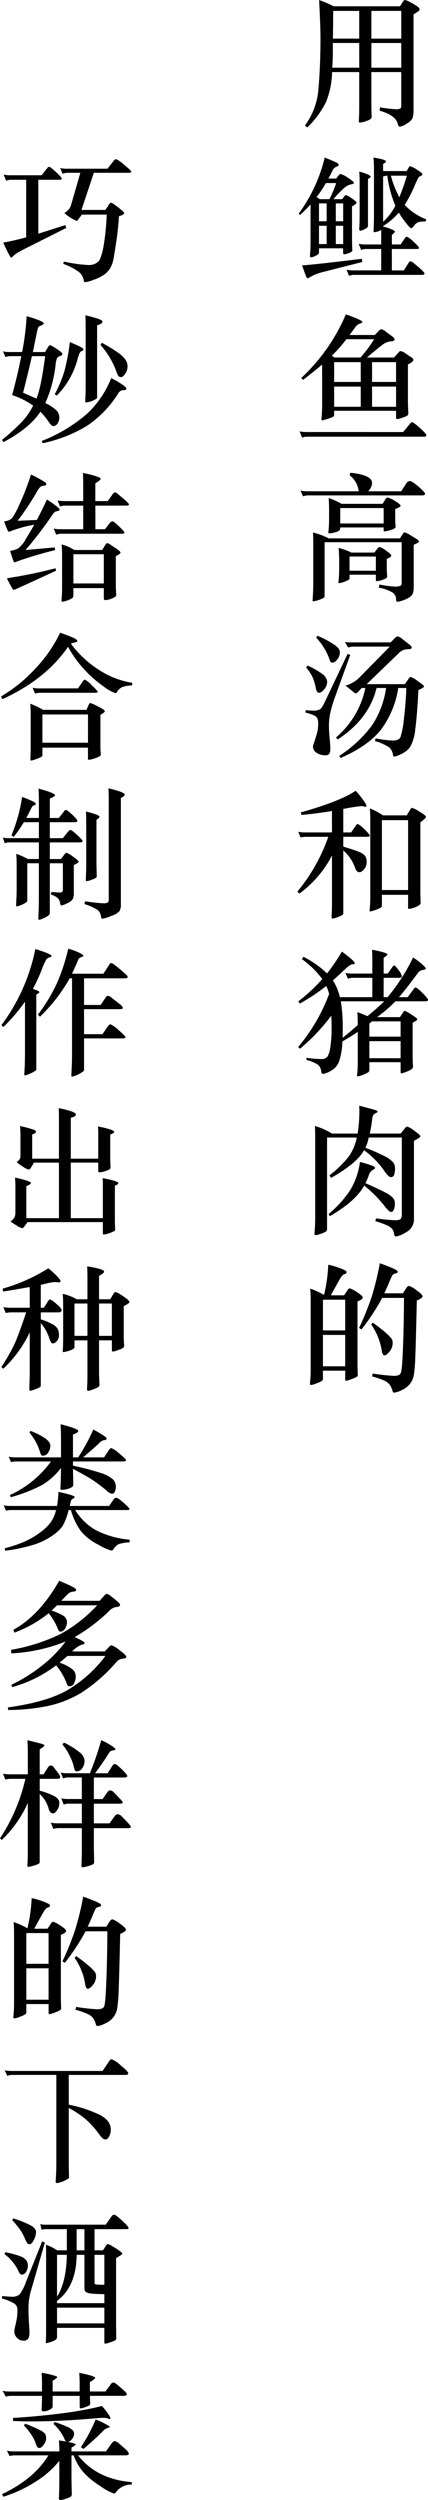 <svg id="グループ_352" data-name="グループ 352" xmlns="http://www.w3.org/2000/svg" xmlns:xlink="http://www.w3.org/1999/xlink" width="104.368" height="609.26" viewBox="0 0 104.368 609.26">
  <defs>
    <clipPath id="clip-path">
      <rect id="長方形_331" data-name="長方形 331" width="104.368" height="609.26" fill="none"/>
    </clipPath>
  </defs>
  <g id="グループ_351" data-name="グループ 351" clip-path="url(#clip-path)">
    <path id="パス_3546" data-name="パス 3546" d="M98.811,1.53h16.234l.665-1.065c.2-.31.388-.465.566-.465a5.569,5.569,0,0,1,1.514.682A12.042,12.042,0,0,1,119.437,1.7a.9.9,0,0,1,.4.631q0,.3-1.5,1.165V26.647a6.119,6.119,0,0,1-.266,2.2,3.559,3.559,0,0,1-1.447,1.314,4.237,4.237,0,0,1-1.58.716q-.4,0-.532-.632-.5-2.163-4.425-3.26l.066-.831a32.632,32.632,0,0,0,3.86.465,2.062,2.062,0,0,0,1.114-.183.816.816,0,0,0,.216-.649V17.565h-7.286V25.05q0,1.7.034,2.329l.033,1.2q0,.465-1.2.881a6.156,6.156,0,0,1-1.664.416q-.266,0-.266-.333l.067-1.364q.033-1.4.033-3.06V17.565h-6.62a20.649,20.649,0,0,1-1.43,7.2,22.07,22.07,0,0,1-4.624,6.3l-.566-.466a17.3,17.3,0,0,0,3.326-9.314q.466-5.589.466-11.876,0-2.96-.333-9.382a20.641,20.641,0,0,1,3.493,1.5m6.288,8.949H98.644q.067,3.693-.133,6.021H105.1Zm-6.42-1.065h6.42V2.661H98.745q0,2.229-.066,6.754m9.381,0h7.286V2.662h-7.286Zm7.286,1.065h-7.286V16.5h7.286Z" transform="translate(-17.497)"/>
    <path id="パス_3547" data-name="パス 3547" d="M92.87,58.868a34.5,34.5,0,0,1-2.562,2.561l-.3-.366a38.072,38.072,0,0,0,6.321-13.64q2.76,1.132,3.077,1.347a.593.593,0,0,1,.316.466c0,.166-.189.311-.565.432a1.892,1.892,0,0,0-1,1.082q-.432.9-.932,1.8h1.9l.632-.832a.6.6,0,0,1,.5-.266,6.088,6.088,0,0,1,1.747.915q1.446.916,1.447,1.247,0,.233-.7.349a3.684,3.684,0,0,0-1.563.782,22.916,22.916,0,0,0-2.728,2.828h2.129l.565-.765a.463.463,0,0,1,.366-.233,5.481,5.481,0,0,1,1.381.782q1.18.782,1.181,1.082t-1.1.9v7.486q0,.965.066,3.027a.485.485,0,0,1-.083.449,2.394,2.394,0,0,1-.882.449,3.633,3.633,0,0,1-1,.266q-.266,0-.266-.4V69.547H94.933v.865a.761.761,0,0,1-.249.631,3.835,3.835,0,0,1-.832.45,2.516,2.516,0,0,1-.865.249q-.282,0-.249-.432.134-1.564.134-3.194Zm12.641,14.006-9.647,2.462A11.116,11.116,0,0,0,92.537,76.7a.832.832,0,0,1-.383.133q-.149,0-.316-.333t-1.031-2.794q2.827-.166,14.571-1.6ZM96.628,53.645a31.535,31.535,0,0,1-2.295,3.427,5.414,5.414,0,0,1,.8.5h2.362a33.325,33.325,0,0,0,1.63-3.925ZM96.8,58.6H94.933V62.96H96.8Zm0,5.456H94.933v4.458H96.8Zm2.229-1.1h1.8V58.6h-1.8Zm0,5.555h1.8V64.057h-1.8Zm15.37-7.685a16.185,16.185,0,0,1-3.826,3.294v.133a10.328,10.328,0,0,1,1.847.582q1.014.417,1.014.632t-.731.815v2.329h2.128l1.065-1.564c.155-.221.311-.333.466-.333a6.028,6.028,0,0,1,1.6,1.214q1.364,1.215,1.363,1.547,0,.233-.665.233H112.7v5.223h2.927l1.131-1.8c.177-.289.338-.432.482-.432a3.2,3.2,0,0,1,1.1.715q.882.715,1.6,1.38t.715.9c0,.221-.2.333-.6.333h-16.4a3.375,3.375,0,0,0-1.4.233l-.6-1.5a7.257,7.257,0,0,0,1.664.167H110.1V69.713h-3.493a3.392,3.392,0,0,0-1.4.232l-.6-1.5a7.217,7.217,0,0,0,1.664.167H110.1v-3.56a3.413,3.413,0,0,1-1.031.449,3.644,3.644,0,0,1-.665.117c-.111,0-.166-.072-.166-.216s.016-.559.049-1.247.05-1.8.05-3.327V49.853a22.107,22.107,0,0,0-.133-2.429q3.06.5,3.061.932,0,.266-.7.632v1.7a9.779,9.779,0,0,0,1,.033h4.758l.465-.832a.5.5,0,0,1,.432-.333,5.756,5.756,0,0,1,1.6.831q1.33.833,1.331,1.1c0,.177-.139.321-.416.432a1.122,1.122,0,0,0-.582.449q-.166.283-.665,1.38a33.612,33.612,0,0,1-2.662,5.223,14.075,14.075,0,0,0,5.29,3.526l-.266.533a4.647,4.647,0,0,0-1.8.183,2.618,2.618,0,0,0-.932.831c-.311.41-.532.615-.665.615q-.333,0-1.481-1.513a20.335,20.335,0,0,1-1.58-2.313m-9.647-9.98a12.182,12.182,0,0,1,2.046.682q.748.35.749.55t-.665.565V64.058a.637.637,0,0,1-.283.516,4.141,4.141,0,0,1-.8.448,2.13,2.13,0,0,1-.782.233c-.177,0-.266-.134-.266-.4l.066-1.364q.033-1.4.033-3.027V53.279q0-1.1-.1-2.429m8.816,8.317a27.464,27.464,0,0,1-1.963-7.319,3.651,3.651,0,0,0-1.031.2V63.093a14.069,14.069,0,0,0,2.994-3.925m-1.1-7.319a24.438,24.438,0,0,0,2.063,5.256,50.676,50.676,0,0,0,1.83-5.256Z" transform="translate(-17.145 -9.033)"/>
    <path id="パス_3548" data-name="パス 3548" d="M115.5,123.318l1.7-2.063q.266-.333.466-.333.366,0,1.929,1.414t1.564,1.763c0,.232-.223.349-.665.349H92.251a3.377,3.377,0,0,0-1.4.233l-.6-1.53a7.311,7.311,0,0,0,1.664.166Zm-19.76-16.434q-1.531,1.3-4.624,3.725l-.465-.465a45.444,45.444,0,0,0,10.878-15.5q1.064.333,2.311.865a11.845,11.845,0,0,1,1.481.7c.155.111.232.221.232.332s-.206.227-.615.35a2.262,2.262,0,0,0-1.148.932q-.533.748-1.364,1.846h6.154l1.065-1.1a.837.837,0,0,1,.565-.3,2.5,2.5,0,0,1,1.031.566l1.464,1.065q.7.5.7.882t-.881.432a3.665,3.665,0,0,0-1.8.648q-.916.6-4.042,3.294h6.587l1.2-1.331a.616.616,0,0,1,.483-.232,3.446,3.446,0,0,1,1.247.648q.964.648,1.38.915t.416.565q0,.467-1.331,1.132v8.882q0,1,.066,2.1l.033,1a.587.587,0,0,1-.249.466,5.01,5.01,0,0,1-1.231.532,5.547,5.547,0,0,1-1.247.333c-.178,0-.266-.155-.266-.465v-1.564h-15.1v.931a.579.579,0,0,1-.183.5,7.743,7.743,0,0,1-1.347.516,7.831,7.831,0,0,1-1.38.383c-.145,0-.206-.121-.183-.366a32.993,32.993,0,0,0,.166-3.327Zm5.922-6.188a37.169,37.169,0,0,1-3.559,4.026q.432.266.665.432h6.321a29.443,29.443,0,0,0,3.327-4.458Zm3.493,5.589H98.672v4.824h6.488Zm0,5.955H98.672v4.924h6.488Zm2.761-1.131h5.855v-4.824H107.92Zm0,6.054h5.855V112.24H107.92Z" transform="translate(-17.192 -18.027)"/>
    <path id="パス_3549" data-name="パス 3549" d="M104.714,146.836a5.731,5.731,0,0,0-2.229-3.925l.2-.6q5.291.567,5.29,2.495a2.6,2.6,0,0,1-.316,1.132,2.688,2.688,0,0,1-.649.9h8.051l1.264-1.929a1.047,1.047,0,0,1,.881-.566q.516,0,2.1,1.364t1.579,1.746q0,.384-.665.383H92.539a3.378,3.378,0,0,0-1.4.233l-.6-1.4a7.261,7.261,0,0,0,1.664.166ZM97.4,158.314h17.365l.8-1.231a.473.473,0,0,1,.383-.232,5.819,5.819,0,0,1,1.447.732q1.23.732,1.613,1t.382.516q0,.249-1.264.782v10.445a4.22,4.22,0,0,1-.167,1.281,1.993,1.993,0,0,1-.682.932,5.837,5.837,0,0,1-1.6.815,5.356,5.356,0,0,1-1.464.4q-.382,0-.382-.5a2.055,2.055,0,0,0-.832-1.73,9.715,9.715,0,0,0-3.394-1.2l.167-.765a25.978,25.978,0,0,0,3.725.5,3.614,3.614,0,0,0,1.331-.167.688.688,0,0,0,.367-.7v-9.947H96.4v13.041a.814.814,0,0,1-.067.383,2.112,2.112,0,0,1-.7.4,7.327,7.327,0,0,1-1.247.432,4.823,4.823,0,0,1-.766.15c-.1,0-.15-.056-.15-.166l.1-1.8q.066-1.131.066-2.861v-8.982q0-1.664-.066-2.961a17.48,17.48,0,0,1,3.826,1.43m13.406-2.662h-10.58a1.265,1.265,0,0,1-.133.649,2.14,2.14,0,0,1-1,.5,5.163,5.163,0,0,1-1.6.283c-.134,0-.189-.087-.167-.266a29.666,29.666,0,0,0,.167-2.994v-2.528q0-1.4-.1-2.828a19.823,19.823,0,0,1,3.16,1.43h9.98l.832-1.3a.474.474,0,0,1,.448-.232,5.841,5.841,0,0,1,1.713.815q1.4.815,1.4,1.164t-1.3.814v2.029q0,1.1.033,1.5l.066.8q0,.432-1.18.782a7.272,7.272,0,0,1-1.548.349q-.2,0-.2-.3Zm-1.9,11.511h-6.421v.731a.7.7,0,0,1-.066.383,2.794,2.794,0,0,1-.582.35,5.948,5.948,0,0,1-1.115.432,3.869,3.869,0,0,1-.782.166c-.122,0-.172-.1-.15-.3a33.768,33.768,0,0,0,.167-3.427V163.47q0-1-.134-2.828a13.949,13.949,0,0,1,3.095,1.131h5.621l.832-1.065a.634.634,0,0,1,.482-.3,5.428,5.428,0,0,1,1.531.882q1.28.882,1.281,1.231c0,.232-.366.494-1.1.781v2q0,.866.033,1.4l.066.9q0,.432-1.031.782a5.388,5.388,0,0,1-1.53.349q-.2,0-.2-.3Zm-8.684-12.476H110.8v-3.759H100.223Zm2.263,11.511h6.421v-3.46h-6.421Z" transform="translate(-17.246 -27.107)"/>
    <path id="パス_3550" data-name="パス 3550" d="M102.934,196.07,99.142,206.55a29.811,29.811,0,0,0-1.115,3.843,14.962,14.962,0,0,0-.283,2.877q0,1.43.166,3.111t.166,2.561a2.107,2.107,0,0,1-.266,1.23,1.146,1.146,0,0,1-.965.35,3.6,3.6,0,0,1-2.113-.615,1.759,1.759,0,0,1-.881-1.447,1.33,1.33,0,0,1,.066-.432q.8-2.4,1-3.277a8.435,8.435,0,0,0,.2-1.863,3.379,3.379,0,0,0-.2-1.381,1.765,1.765,0,0,0-.832-.715,11.269,11.269,0,0,0-2.063-.682l.033-.6a19.318,19.318,0,0,0,2,.134,3.073,3.073,0,0,0,1.247-.216,1.65,1.65,0,0,0,.732-.6,17.994,17.994,0,0,0,.848-1.613L102.3,195.8Zm-10.412,2.595a17.5,17.5,0,0,1,3.576,2.029,2.6,2.6,0,0,1,1.214,1.9,2.89,2.89,0,0,1-.7,1.813q-.7.883-1.281.882t-.815-1.23a11.146,11.146,0,0,0-.831-2.712,11.448,11.448,0,0,0-1.5-2.212Zm2.429-7.285a27.6,27.6,0,0,1,3.992,2.112q1.463.982,1.464,1.913a2.781,2.781,0,0,1-.615,1.73q-.616.8-1.148.8a.611.611,0,0,1-.5-.166,3.544,3.544,0,0,1-.366-.9,14.874,14.874,0,0,0-3.16-5.023Zm14.4,12.741q-1.83,7.552-9.481,12.542l-.4-.5a21.514,21.514,0,0,0,7.153-12.042h-.9l-.965,1.031a.642.642,0,0,1-.466.266.543.543,0,0,1-.4-.167q-.166-.166-2.1-1.7a8.471,8.471,0,0,0,3.061-1.663l7.718-7.852h-8.915a3.126,3.126,0,0,0-1.2.233l-.831-1.331q.8.067,1.664.066h9.514l1.1-1.131a.927.927,0,0,1,.615-.333,3.446,3.446,0,0,1,1.281.765l1.564,1.231c.376.288.566.544.566.765s-.272.344-.815.366a4.029,4.029,0,0,0-1.315.233,3.633,3.633,0,0,0-1.131.831l-7.718,7.452h9.314l.932-1.363c.177-.267.344-.4.5-.4a7.184,7.184,0,0,1,1.731,1.031q1.5,1.032,1.5,1.3t-1.364.865q-.333,6.455-.782,9.6a10.836,10.836,0,0,1-1.214,4.242,5.246,5.246,0,0,1-2.179,1.747,7.379,7.379,0,0,1-1.68.648q-.266,0-.366-.5a2.905,2.905,0,0,0-1-1.83,13.036,13.036,0,0,0-3.36-1.464l.133-.665a24.765,24.765,0,0,0,4.242.533q1.447,0,1.846-.882a23.057,23.057,0,0,0,.865-4.857q.466-3.974.532-7.069h-1.962a22.685,22.685,0,0,1-4.325,10.313q-3.127,3.859-9.747,6.754l-.3-.533a30.572,30.572,0,0,0,7.951-7.385,22.149,22.149,0,0,0,3.459-9.148Z" transform="translate(-17.528 -36.454)"/>
    <path id="パス_3551" data-name="パス 3551" d="M98.007,242.988q-4.226.7-7.452.965l-.134-.632q9.414-2.628,13.374-5.256a18.913,18.913,0,0,1,1.729,2.129,5.27,5.27,0,0,1,.9,1.514c0,.166-.066.249-.2.249a1.579,1.579,0,0,1-.466-.083,1.789,1.789,0,0,0-.532-.083,45.017,45.017,0,0,0-4.458.7v5.722h1.9l1.231-1.763a.456.456,0,0,1,.366-.266q.366,0,1.663,1.248t1.3,1.613c0,.156-.244.233-.732.233h-5.722v2.4q2.594.766,3.759,1.247a3.817,3.817,0,0,1,1.547.981,2.509,2.509,0,0,1,.383,1.531,2.588,2.588,0,0,1-.615,1.746q-.616.716-1.082.716a.852.852,0,0,1-.682-.25,2.981,2.981,0,0,1-.449-.848,9.954,9.954,0,0,0-2.861-4.191v15.3a.523.523,0,0,1-.266.465,7.982,7.982,0,0,1-1.164.5,4.623,4.623,0,0,1-1.165.333c-.178,0-.266-.145-.266-.432l.066-1.364q.032-1.365.033-2.994v-10.58a26.729,26.729,0,0,1-7.951,9.282l-.5-.466a43.334,43.334,0,0,0,7.551-13.373H91.786a5.193,5.193,0,0,0-1.43.166l-.566-1.4a7.265,7.265,0,0,0,1.664.166h6.554Zm12.442,1.065h5.789l.932-1.53c.133-.2.254-.3.366-.3a7.513,7.513,0,0,1,1.83.932q1.564.931,1.563,1.264t-1.363,1.331v16.467q0,1.464.033,2.063l.033,1.1a.526.526,0,0,1-.1.35,2.98,2.98,0,0,1-.565.4,5.23,5.23,0,0,1-1.181.5,4.123,4.123,0,0,1-1.048.216c-.111,0-.166-.1-.166-.3v-3.127h-6.387v2.495a.789.789,0,0,1-.1.482,2.2,2.2,0,0,1-.565.35,8.812,8.812,0,0,1-1.264.482,5.565,5.565,0,0,1-.948.249c-.1,0-.138-.088-.117-.266q.166-1.664.166-3.36V245.184q0-1.4-.1-2.828a17.94,17.94,0,0,1,3.194,1.7m6.122,1.165h-6.387V262.25h6.387Z" transform="translate(-17.059 -45.346)"/>
    <path id="パス_3552" data-name="パス 3552" d="M96.656,294.748A48.664,48.664,0,0,1,90.2,299.04l-.333-.566a40.278,40.278,0,0,0,5.822-5.423,22.964,22.964,0,0,0-4.957-4.856l.366-.566a23.418,23.418,0,0,1,5.756,4.059,47.82,47.82,0,0,0,3.626-5.323q3.127,2.3,3.127,2.828c0,.178-.183.266-.549.266s-1.015.444-1.947,1.331-1.874,1.752-2.827,2.595a12.944,12.944,0,0,1,1.7,4.092H107.9v-4.724h-4.558a3.393,3.393,0,0,0-1.4.232l-.6-1.43a7.262,7.262,0,0,0,1.664.167h4.89v-2.862q0-1.662-.066-2.96,3.758.732,3.759,1.164c0,.134-.312.411-.932.832v3.826h1l1.131-1.6c.177-.244.338-.366.482-.366s.487.377,1.031,1.131a3.81,3.81,0,0,1,.815,1.5q0,.367-.7.367h-3.759v4.724h.965a47.409,47.409,0,0,0,6.22-9.68,18.214,18.214,0,0,1,2.3,1.746q.8.748.8.948,0,.233-.765.35a1.751,1.751,0,0,0-1.23.815q-2.862,3.892-4.558,5.821h2.13l1.5-2.03c.155-.221.3-.333.432-.333q.366,0,1.7,1.348t1.331,1.68q0,.333-.766.333h-7.185a32,32,0,0,1-4.491,3.859h5.589l.831-1.231c.134-.2.255-.3.366-.3a8.544,8.544,0,0,1,1.6.9q1.43.9,1.43,1.164t-1.131.832v7.618q0,.964.033,2.063l.066,1.031q0,.6-1.314,1.115a8.563,8.563,0,0,1-1.514.516c-.133,0-.2-.089-.2-.266v-2.462h-7.618v1.83a.751.751,0,0,1-.3.649,6.86,6.86,0,0,1-1.264.6,4.564,4.564,0,0,1-1.3.383c-.112,0-.155-.122-.134-.366a26.723,26.723,0,0,0,.167-3.294v-7.185q-1.432,1-3.759,2.329a16.515,16.515,0,0,1-.749,4.724,4.26,4.26,0,0,1-2.062,2.446,5.932,5.932,0,0,1-1.864.748q-.416,0-.482-.632a2.346,2.346,0,0,0-.782-1.6,9.02,9.02,0,0,0-2.811-1.164v-.533a30.743,30.743,0,0,0,3.493.3,1.986,1.986,0,0,0,1.547-.482,5.411,5.411,0,0,0,.748-2.212,30.021,30.021,0,0,0,.334-5.223q0-1.264-.066-2.661a47.134,47.134,0,0,1-7.619,8.051l-.465-.4a43.811,43.811,0,0,0,7.552-12.941,9.461,9.461,0,0,0-.7-1.93m3.559,3.726a40.52,40.52,0,0,1,.465,6.62q0,1.165-.033,2.262,1.8-1.4,3.693-3.094,0-1.762-.1-3.16,1.762.665,2.429,1a48.728,48.728,0,0,0,4.125-3.626Zm7.618,4.89a4,4,0,0,0-.333.266,4.092,4.092,0,0,1-.333.266v3.194h7.618v-3.725Zm6.953,4.823h-7.618v4.159h7.618Z" transform="translate(-17.106 -54.458)"/>
    <path id="パス_3553" data-name="パス 3553" d="M98.993,339.658h6.254a33.979,33.979,0,0,0,.4-6.787q3.326.866,3.892,1.048c.376.122.566.255.566.4s-.2.288-.583.432-.627.593-.715,1.347a31.026,31.026,0,0,1-.6,3.56h7.552l1.065-1.332a.8.8,0,0,1,.565-.366,6.272,6.272,0,0,1,1.714,1.032q1.446,1.031,1.447,1.3,0,.333-1.564,1.131v19.063a3.451,3.451,0,0,1-1.88,3.194,7.1,7.1,0,0,1-2.478,1.065q-.4,0-.5-.7a2.372,2.372,0,0,0-.432-1.131,3.565,3.565,0,0,0-1.264-.882,20.068,20.068,0,0,0-2.861-1.015l.167-.7a42.7,42.7,0,0,0,4.574.465q1.147,0,1.43-.316a1.691,1.691,0,0,0,.283-1.115v-18.73h-8.085a8.889,8.889,0,0,1-.8,2.495A48.544,48.544,0,0,1,111.7,345.1a7.31,7.31,0,0,1,2.113,1.464,2.143,2.143,0,0,1,.549,1.413,5.119,5.119,0,0,1-.216,1.763.783.783,0,0,1-.782.533q-.566,0-1.5-1.364a20.845,20.845,0,0,0-5.056-5.19q-1.7,3.161-8.051,6.753l-.366-.631a26.577,26.577,0,0,0,4.674-4.558,11.832,11.832,0,0,0,1.979-4.657H97.8v22.256a.767.767,0,0,1-.283.648,5.227,5.227,0,0,1-1.23.549,5.02,5.02,0,0,1-1.247.333q-.3,0-.3-.216t.083-1.464q.083-1.247.083-2.878V340.722q0-1.628-.066-2.894a16.054,16.054,0,0,1,4.159,1.83m8.15,12.076q3.226,1.43,4.707,2.212a7.455,7.455,0,0,1,1.979,1.347,2.107,2.107,0,0,1,.5,1.447,3.6,3.6,0,0,1-.249,1.447q-.249.566-.6.566a.908.908,0,0,1-.616-.233,11.541,11.541,0,0,1-1-1.131,30.97,30.97,0,0,0-5.023-5.056q-1.962,3.725-8.35,7.452l-.333-.5a27.532,27.532,0,0,0,5.273-5.822,17.834,17.834,0,0,0,2.378-6.887,27.145,27.145,0,0,1,3.078.948q.614.284.615.5t-.566.482a2.515,2.515,0,0,0-1.014,1.464,12.23,12.23,0,0,1-.782,1.763" transform="translate(-18.045 -63.405)"/>
    <path id="パス_3554" data-name="パス 3554" d="M98.467,388.113h3.227l.9-1.331c.155-.244.321-.365.5-.365a6.371,6.371,0,0,1,1.7.9q1.43.9,1.43,1.347t-1.264.948v14.737q0,1.466.033,2.063l.033,1.132a.477.477,0,0,1-.083.283,2.014,2.014,0,0,1-.6.366,10.638,10.638,0,0,1-1.264.5,4.439,4.439,0,0,1-.932.25q-.183,0-.183-.366v-2.1H96.538v1.962a.641.641,0,0,1-.3.566,7.9,7.9,0,0,1-1.314.582,5.243,5.243,0,0,1-1.3.383c-.189,0-.271-.134-.249-.4a30.565,30.565,0,0,0,.167-3.294V389.311q0-1.4-.1-2.828a18.606,18.606,0,0,1,3.36,1.53,37.842,37.842,0,0,0,1.031-7.352,17.356,17.356,0,0,1,2.761.8,8.307,8.307,0,0,1,1.5.665.478.478,0,0,1,.2.366q0,.333-.533.466-.4.1-.882.848t-2.412,4.308m3.493,1.065H96.538v7.486h5.422Zm0,8.583H96.538v7.652h5.422Zm9.015-9.016a52.33,52.33,0,0,1-5.056,7.685l-.565-.366a71.817,71.817,0,0,0,3.077-7.635,71.638,71.638,0,0,0,1.979-8.133q1.53.533,2.695,1.031a10,10,0,0,1,1.413.682.52.52,0,0,1,.25.416c0,.155-.184.278-.55.366a1.2,1.2,0,0,0-.732.4,14.329,14.329,0,0,0-.781,1.713q-.6,1.447-1.2,2.712h4.524l.9-1.364a.808.808,0,0,1,.616-.432,5.915,5.915,0,0,1,1.8,1.048q1.48,1.048,1.481,1.481t-1.4,1.031q-.233,10.412-.366,13.673a38.276,38.276,0,0,1-.35,4.441,5.2,5.2,0,0,1-.882,2.113,5.134,5.134,0,0,1-2.029,1.58,5.479,5.479,0,0,1-1.929.648c-.178,0-.311-.167-.4-.5a4.5,4.5,0,0,0-.665-1.464,3.691,3.691,0,0,0-1.364-1,18.069,18.069,0,0,0-2.928-1l.167-.7a49.7,49.7,0,0,0,4.99.565,3.178,3.178,0,0,0,1.414-.216,1.1,1.1,0,0,0,.516-.716,16.628,16.628,0,0,0,.266-2.311q.134-1.813.266-5.888t.167-9.864Zm-2.295,6.021a39.177,39.177,0,0,1,3.326,2.6,11.62,11.62,0,0,1,1.231,1.264,1.737,1.737,0,0,1,.3,1.065,3.259,3.259,0,0,1-.765,2.129q-.766.931-1.247.932t-.682-1.38a15.325,15.325,0,0,0-2.528-6.138Z" transform="translate(-17.786 -72.438)"/>
    <path id="パス_3555" data-name="パス 3555" d="M6.576,52.94H3.082a3.373,3.373,0,0,0-1.4.233l-.6-1.5a7.209,7.209,0,0,0,1.663.167h7.585l1.4-1.763q.233-.3.4-.3.333,0,1.714,1.281t1.38,1.58c0,.2-.166.3-.5.3H9.536V66.081l6.586-2.1.233.7L6.941,69.407q-1.863.931-2.528,1.348a4.8,4.8,0,0,0-1,.781c-.222.244-.377.366-.465.366a.252.252,0,0,1-.216-.117q-.084-.115-.648-1.2t-1.1-2.345q2.229-.367,5.59-1.264Zm13.207-1.7H16.855a3.378,3.378,0,0,0-1.4.233l-.6-1.4a7.26,7.26,0,0,0,1.664.166H26.4l1.53-1.962q.3-.366.533-.366a6.884,6.884,0,0,1,2.029,1.4q1.7,1.4,1.7,1.663c0,.178-.189.266-.566.266h-8.55l-3.027,9.049H25.9l.931-1.43c.155-.222.3-.333.433-.333a3.6,3.6,0,0,1,1.114.665q.914.665,1.5,1.181t.582.682q0,.4-1.264.765-.233,3.394-.6,5.838t-.648,4.108a8.148,8.148,0,0,1-.831,2.629,5.167,5.167,0,0,1-1.5,1.647,10.578,10.578,0,0,1-2.561,1.264,8.951,8.951,0,0,1-2.012.582c-.266,0-.411-.1-.433-.3a3.14,3.14,0,0,0-1.281-2.246,14.16,14.16,0,0,0-3.742-1.912l.2-.566A32.3,32.3,0,0,0,21.6,73.7a3.363,3.363,0,0,0,2.561-.815q.749-.814,1.3-3.875a58.634,58.634,0,0,0,.748-7.585H20.148l-.9,1.231q-.233.3-.4.3a11.2,11.2,0,0,1-2.961-1.9A5.6,5.6,0,0,0,17.1,59.993a3.786,3.786,0,0,0,.449-1.031Z" transform="translate(-0.188 -9.127)"/>
    <path id="パス_3556" data-name="パス 3556" d="M11.162,116.321a9.737,9.737,0,0,1,2.845,1.9,2.471,2.471,0,0,1,.582,1.564,2.586,2.586,0,0,1-.432,1.5,1.266,1.266,0,0,1-1.065.632q-.4,0-1.065-.965a16.721,16.721,0,0,0-2.063-2.528q-2.595,3.993-9.016,7.418l-.333-.565a51.905,51.905,0,0,0,4.824-4.375A16.763,16.763,0,0,0,8.2,116.92a20.405,20.405,0,0,0-5.123-2.562q1.3-4.79,2.229-9.481H2.845a3.388,3.388,0,0,0-1.4.233l-.6-1.4a7.215,7.215,0,0,0,1.664.166H5.506a59.964,59.964,0,0,0,1.1-8.716,19.739,19.739,0,0,1,2.612.815q1.546.583,1.546.9t-.615.532q-.616.217-.732.482a6.451,6.451,0,0,0-.283,1.1l-1,4.89H11.1l.733-1.2q.3-.5.482-.5a7.768,7.768,0,0,1,1.6.915q1.413.916,1.414,1.23c0,.211-.189.389-.566.533a1.4,1.4,0,0,0-.732.5,4.866,4.866,0,0,0-.333,1.381,31.564,31.564,0,0,1-2.529,9.581M7.9,104.877Q7,108.9,5.739,113.793q2.926,1.264,3.26,1.43,1.132-2.662,2.129-10.346Zm19.328,5.357a20.643,20.643,0,0,1,2.3,1.3,7.174,7.174,0,0,1,1.23.915.652.652,0,0,1,.167.35q0,.333-.566.366a2.276,2.276,0,0,0-.831.166,1.992,1.992,0,0,0-.632.7,26.2,26.2,0,0,1-7.6,7.851A34.5,34.5,0,0,1,10.5,126.1l-.167-.566a38.007,38.007,0,0,0,10.861-6.487,23.8,23.8,0,0,0,6.038-8.816M17.15,101.45q1.23.5,2.1.932a8.719,8.719,0,0,1,1.031.566.41.41,0,0,1,.166.333q0,.2-.366.349a1.045,1.045,0,0,0-.549.5,10.933,10.933,0,0,0-.549,1.647,19.864,19.864,0,0,1-5.024,8.716l-.5-.333A30.871,30.871,0,0,0,15.8,108.6a48.61,48.61,0,0,0,1.348-7.153m3.792-6.52q1.264.266,2.479.648a7.41,7.41,0,0,1,1.447.549.462.462,0,0,1,.233.366q0,.5-1.3.865V114.79a.729.729,0,0,1-.066.35,2.3,2.3,0,0,1-.665.432,4.714,4.714,0,0,1-1.214.449,5.5,5.5,0,0,1-.749.133c-.134,0-.2-.049-.2-.15s.017-.548.05-1.347.049-1.9.049-3.293V97.89q0-1.662-.066-2.96m3.993,6.687a35.449,35.449,0,0,1,3.959,2.4,7.3,7.3,0,0,1,1.847,1.763,3.035,3.035,0,0,1,.482,1.647,3.074,3.074,0,0,1-.549,1.714q-.549.832-1.015.831a.813.813,0,0,1-.648-.216,4.634,4.634,0,0,1-.516-1.148,20.118,20.118,0,0,0-3.859-6.454Z" transform="translate(-0.117 -18.082)"/>
    <path id="パス_3557" data-name="パス 3557" d="M8.593,155a30.432,30.432,0,0,0-5.821,1.6,1.01,1.01,0,0,1-.35.1.22.22,0,0,1-.183-.083,6.779,6.779,0,0,1-.383-.8,12.632,12.632,0,0,1-.582-1.647,3.316,3.316,0,0,0,1.9-.749,20.5,20.5,0,0,0,1.846-3.443,62.646,62.646,0,0,0,2.778-7.219q1.264.6,2.295,1.2a9.811,9.811,0,0,1,1.248.8.548.548,0,0,1,.216.366c0,.222-.278.355-.832.4q-.7.033-1.364,1.23a65.893,65.893,0,0,1-4.824,7.286l4.691-.2q1.429-2.727,2.462-4.99,1.23.8,2.012,1.4a9.837,9.837,0,0,1,.932.765.479.479,0,0,1,.149.3q0,.3-.831.432-.4.034-.931.832a89.588,89.588,0,0,1-6.554,8.583l7.153-.632.033.665A93.464,93.464,0,0,0,4.3,163.985a1.558,1.558,0,0,1-.5.167.2.2,0,0,1-.183-.083q-.05-.083-.349-.948L2.7,161.39a8.809,8.809,0,0,0,1.863-.549,6.485,6.485,0,0,0,1.947-2.329Q7.761,156.5,8.593,155m5.323,11.211-6.088,2.794q-4.025,1.863-4.176,1.863a.315.315,0,0,1-.232-.083,8.8,8.8,0,0,1-.566-.931q-.482-.849-.915-1.813a113.937,113.937,0,0,0,11.843-2.429ZM23.5,150.345V156.1h2.328l1.2-1.53a.82.82,0,0,1,.631-.4q.333,0,1.63,1.247t1.3,1.514c0,.178-.233.266-.7.266H15.346a3.377,3.377,0,0,0-1.4.233l-.6-1.5a7.221,7.221,0,0,0,1.664.166h5.523v-5.755H16.278a3.391,3.391,0,0,0-1.4.233l-.6-1.5a7.886,7.886,0,0,0,1.73.166h4.524v-3.793q0-1.729-.066-3.061a25,25,0,0,1,2.678.633,10.4,10.4,0,0,1,1.364.482c.188.1.283.2.283.283q0,.334-1.3,1.132v4.324h3.027l1.231-1.73q.3-.4.532-.4a1.824,1.824,0,0,1,.831.5l1.6,1.365q.965.832.965,1.1c0,.177-.211.266-.632.266Zm-5.123,10.812H25.16l.8-1.3q.232-.367.448-.367a2.137,2.137,0,0,1,.848.433l1.5,1q.865.567.865.882t-1.131.848v7.087c0,.443.011.876.033,1.3l.066,1a.687.687,0,0,1-.316.566,4.391,4.391,0,0,1-1.1.5,4.068,4.068,0,0,1-1.148.266c-.244,0-.383-.049-.416-.15a1.67,1.67,0,0,1-.05-.482v-2.295H18.14v1.73a.845.845,0,0,1-.283.715,5.275,5.275,0,0,1-1.164.549,4.227,4.227,0,0,1-1.247.333q-.234,0-.2-.432.132-1.331.133-2.961v-7.651q0-1.464-.1-2.928a11.176,11.176,0,0,1,3.094,1.364m7.185,1.031H18.14v7.119h7.418Z" transform="translate(-0.243 -27.123)"/>
    <path id="パス_3558" data-name="パス 3558" d="M16.663,193.9Q11.207,201.854.629,206.677l-.3-.665a37.212,37.212,0,0,0,8.4-6.836,34.339,34.339,0,0,0,6-8.7q2.295.8,3.244,1.247t.948.749q0,.3-.648.4a2.113,2.113,0,0,0-.915.3,25.6,25.6,0,0,0,6.753,6.3,20.706,20.706,0,0,0,8.183,3.211v.632a7.774,7.774,0,0,0-2.445.415,3.119,3.119,0,0,0-1.314,1.281.32.32,0,0,1-.3.2,9.8,9.8,0,0,1-2.895-1.63,27.922,27.922,0,0,1-4.757-4.191,26.509,26.509,0,0,1-3.926-5.489m4.857,24.584H10.409v1.73a.613.613,0,0,1-.15.449,5.6,5.6,0,0,1-1.264.565,6.925,6.925,0,0,1-1.314.416c-.133,0-.2-.089-.2-.266l.066-2.295V210.6q0-1.4-.1-2.827a23.477,23.477,0,0,1,3.127,1.5H21.154l.566-1.3q.166-.365.35-.366a6.6,6.6,0,0,1,1.364.582q1.18.583,1.68.9t.5.549q0,.233-1.065.865v7.652c0,.465.011.865.033,1.2l.066.832c0,.155-.105.3-.316.432a6.8,6.8,0,0,1-1.3.516,5.5,5.5,0,0,1-1.314.316c-.133,0-.2-.111-.2-.332Zm-2.429-14.439,1.132-1.663q.3-.465.549-.465a6.258,6.258,0,0,1,1.68,1.364q1.43,1.364,1.43,1.6t-.631.233H10.01a3.874,3.874,0,0,0-1.4.2l-.6-1.431a7.212,7.212,0,0,0,1.663.166Zm-8.682,13.241H21.521V210.4H10.409Z" transform="translate(-0.063 -36.282)"/>
    <path id="パス_3559" data-name="パス 3559" d="M9.646,245.576H5.986a31.834,31.834,0,0,1-2.495,3.593l-.533-.4a39.264,39.264,0,0,0,2.6-9.348,29.136,29.136,0,0,1,2.794,1.165q.532.3.533.532t-.35.333a.869.869,0,0,0-.482.283q-.134.183-.682,1.281t-.815,1.53H9.646v-4.358q0-1.429-.1-2.794,4.024,1.065,4.025,1.63,0,.3-1.264.8v4.724h2.2l1.364-1.73c.133-.155.244-.233.333-.233q.331,0,1.58,1.164t1.247,1.5q0,.333-.732.333H12.307v3.892h3.16l1.4-1.7a.709.709,0,0,1,.465-.3q.332,0,1.647,1.214t1.315,1.514c0,.2-.189.3-.566.3H12.307v4.058h2.727l.865-1.164c.177-.244.343-.366.5-.366a6.037,6.037,0,0,1,1.579.948q1.348.948,1.348,1.214,0,.333-1.165.831v6.621a4.127,4.127,0,0,1-.232,1.663,2.987,2.987,0,0,1-1.364,1.015,5.193,5.193,0,0,1-1.4.548c-.178,0-.288-.166-.333-.5a2.242,2.242,0,0,0-.6-1.314,4.563,4.563,0,0,0-1.7-.848l.167-.632q1.33.134,1.913.134a1.148,1.148,0,0,0,.732-.15.9.9,0,0,0,.15-.616v-6.354H12.307v12.143a.822.822,0,0,1-.4.632,6.345,6.345,0,0,1-1.181.648,3.55,3.55,0,0,1-1,.349c-.145,0-.216-.1-.216-.3l.066-1.564q.066-1.63.066-2.927v-8.982H6.818V264.5a.926.926,0,0,1-.066.416,2.254,2.254,0,0,1-.582.432,6.147,6.147,0,0,1-1.115.532,3.139,3.139,0,0,1-.782.217c-.122,0-.183-.1-.183-.3l.067-1.5q.066-.965.066-2.063v-6.587q0-.9-.1-2.361a18.717,18.717,0,0,1,2.828,1.264H9.646V250.5H2.46a2.391,2.391,0,0,0-1.132.232L.863,249.3a4.7,4.7,0,0,0,1.331.167H9.646Zm16.967-8.251q1.463.333,2.395.648a8.256,8.256,0,0,1,1.247.5.526.526,0,0,1,.317.449q0,.266-.932.765V265.5a3.381,3.381,0,0,1-.333,1.746,4.682,4.682,0,0,1-2.029,1.181,9.3,9.3,0,0,1-2.063.665c-.244,0-.389-.167-.432-.5a2.324,2.324,0,0,0-.848-1.647,13.547,13.547,0,0,0-3.177-1.413l.133-.665q3.459.465,4.425.465a1.993,1.993,0,0,0,1.164-.2.975.975,0,0,0,.2-.7V240.285q0-1.662-.066-2.96m-5.489,5.655q3.293.8,3.293,1.264,0,.266-.732.765v10.612l.067,2.994a.717.717,0,0,1-.117.465,4.246,4.246,0,0,1-1.065.5,4.468,4.468,0,0,1-1.315.365c-.111,0-.166-.1-.166-.3l.066-1.863q.033-.832.033-2.163v-9.98q0-1.5-.066-2.662" transform="translate(-0.164 -45.205)"/>
    <path id="パス_3560" data-name="パス 3560" d="M6.166,298.519A41.97,41.97,0,0,1,.91,304.674l-.5-.432a45.847,45.847,0,0,0,8.283-18.563q3.96,1.231,3.959,1.7,0,.2-.5.332a1.4,1.4,0,0,0-.8.55,17.076,17.076,0,0,0-1.148,2.595A41.68,41.68,0,0,1,8.1,295.392a12.524,12.524,0,0,1,1.331.532q.232.134.232.3c0,.112-.244.3-.732.566v18.064a.707.707,0,0,1-.066.366,3.135,3.135,0,0,1-.682.449,8.572,8.572,0,0,1-1.247.582,3.5,3.5,0,0,1-.782.233c-.1,0-.15-.122-.15-.366l.1-1.763q.066-1.8.066-4.125ZM17.643,291.7h7.652l1.43-2.2c.155-.266.311-.4.465-.4a1.956,1.956,0,0,1,.848.466q.616.466,1.613,1.314t1.281,1.132a.774.774,0,0,1,.283.482q0,.333-.7.333H20.571v6.487h4.059l1.264-1.9a.636.636,0,0,1,.5-.333,2.094,2.094,0,0,1,.932.5l1.664,1.3q1.03.766,1.031,1.115t-.6.35h-8.85v6.088h4.491l1.43-2.063a.669.669,0,0,1,.549-.333,6.87,6.87,0,0,1,1.98,1.43q1.662,1.43,1.663,1.714t-.665.283H20.571v7.652a.43.43,0,0,1-.116.316,5.628,5.628,0,0,1-.7.482,6.845,6.845,0,0,1-1.247.615,3.455,3.455,0,0,1-.848.25c-.122,0-.184-.1-.184-.3l.134-3.094q.033-1.4.033-2.761v-17.8h-.566a40.383,40.383,0,0,1-7.252,9.348l-.5-.5a40.477,40.477,0,0,0,4.591-7.569,46.352,46.352,0,0,0,2.8-8.5,16.254,16.254,0,0,1,2.894,1.082q.8.449.8.616c0,.155-.178.271-.533.349a1.154,1.154,0,0,0-.8.815q-.267.7-1.43,3.227" transform="translate(-0.078 -54.403)"/>
    <path id="パス_3561" data-name="パス 3561" d="M14.974,360.424v-13.54H8.886l-.7,1.164q-.333.533-.582.533a3.838,3.838,0,0,1-1.231-.6,15.3,15.3,0,0,1-1.713-1.2,3.748,3.748,0,0,0,.782-.8,2.377,2.377,0,0,0,.15-1.031v-4.226q0-1.728-.1-2.76a30.924,30.924,0,0,1,3.36.9q.532.233.533.516t-.932.649v5.888h6.521v-9.249q0-2.528-.067-3.061a19.587,19.587,0,0,1,2.412.566,6,6,0,0,1,1.5.582q.283.217.283.416,0,.5-1.231.765v9.981h6.687v-5.955a17.919,17.919,0,0,0-.066-1.9,24.277,24.277,0,0,1,2.478.582q1.48.416,1.481.732t-.964.649v6.121l.066,1.863a.611.611,0,0,1-.183.449,3.417,3.417,0,0,1-1.048.482,4.62,4.62,0,0,1-1.464.3c-.2,0-.3-.121-.3-.366v-2H17.868v13.54h7.818v-7.286q0-1.928-.066-2.462,3.859.7,3.859,1.23,0,.233-.865.632v8.683l.066,1.864c0,.221-.028.355-.083.4a5.7,5.7,0,0,1-.648.332,7.014,7.014,0,0,1-1.2.433,4.264,4.264,0,0,1-.848.166q-.217,0-.217-.4v-2.629H7.323l-.932,1.264a.464.464,0,0,1-.415.2,3.918,3.918,0,0,1-1.315-.632,17.143,17.143,0,0,1-1.5-1,2.9,2.9,0,0,0,.965-.948,2.667,2.667,0,0,0,.233-1.214v-5.988a21.626,21.626,0,0,0-.1-2.529q3.893.832,3.892,1.331,0,.3-1.131.732v7.818Z" transform="translate(-0.603 -63.545)"/>
    <path id="パス_3562" data-name="パス 3562" d="M7.331,386.263q-4.558.832-6.521,1.1l-.066-.7a42.616,42.616,0,0,0,11.111-4.957,20.659,20.659,0,0,1,2.179,1.979q.815.883.814,1.165c0,.188-.155.283-.465.283a3.312,3.312,0,0,1-.416-.033,4.678,4.678,0,0,0-.6-.033,8.549,8.549,0,0,0-1.347.2l-2,.465v5.59h.765l1-1.6q.3-.432.516-.432a5.808,5.808,0,0,1,1.513,1.081q1.3,1.082,1.3,1.547,0,.533-.932.533H10.026v1.7A15.681,15.681,0,0,1,13,395.411a2.978,2.978,0,0,1,1.181,1.131,3.5,3.5,0,0,1,.266,1.481,1.98,1.98,0,0,1-.549,1.464,1.5,1.5,0,0,1-.948.548q-.4,0-.8-1.1a10.281,10.281,0,0,0-2.128-3.859v15.17a.5.5,0,0,1-.233.448,8.106,8.106,0,0,1-1.148.5,4.706,4.706,0,0,1-1.164.35c-.167,0-.25-.145-.25-.433l.033-1.364q.067-1.365.067-2.994v-9.448A29.208,29.208,0,0,1,.876,406.19l-.465-.432A43.765,43.765,0,0,0,3.822,399.7q.98-2.3,2.645-7.253H2.906a5.2,5.2,0,0,0-1.43.166L.91,391.153a7.264,7.264,0,0,0,1.664.167H7.331Zm16.9,2.994h2.728l.865-1.464a.548.548,0,0,1,.433-.3,4.119,4.119,0,0,1,1.247.631,15.561,15.561,0,0,1,1.58,1.1c.376.312.566.533.566.666q0,.366-1.4,1.031v7.784l.1,1.863a.619.619,0,0,1-.232.516,5.769,5.769,0,0,1-1.231.549,5.29,5.29,0,0,1-1.264.366c-.178,0-.266-.111-.266-.333v-2.4H24.23v7.452q0,1.1.066,2.328l.033,1.131a.637.637,0,0,1-.349.5,6.658,6.658,0,0,1-1.247.565,4.433,4.433,0,0,1-1.231.333c-.133,0-.2-.178-.2-.533l.066-1.3q.033-1.331.033-2.994V399.27h-3.16v1.5a.917.917,0,0,1-.05.366,1.678,1.678,0,0,1-.516.365,4.7,4.7,0,0,1-1.264.45,8.308,8.308,0,0,1-.915.183c-.079,0-.117-.067-.117-.2l.066-1.23q.033-.832.033-2.229v-7.718q0-1.4-.1-2.828a12.207,12.207,0,0,1,3.427,1.331H21.4V384.2q0-1.662-.066-2.96,4.125.633,4.125,1.264,0,.4-1.23,1.031ZM21.4,390.289h-3.16v7.884H21.4Zm5.955,0H24.23v7.884h3.127Z" transform="translate(-0.078 -72.618)"/>
    <path id="パス_3563" data-name="パス 3563" d="M16.945,449.671a15.948,15.948,0,0,1-1.464,3.892A9.653,9.653,0,0,1,13,455.893a16.866,16.866,0,0,1-4.409,2.178,40.5,40.5,0,0,1-7.152,1.515l-.066-.6a31.684,31.684,0,0,0,4.674-1.564,19.477,19.477,0,0,0,3.875-2.229,12.144,12.144,0,0,0,2.646-2.512,8.891,8.891,0,0,0,1.314-3.011H3.073a5.243,5.243,0,0,0-1.4.167l-.566-1.332a7.044,7.044,0,0,0,1.63.167H14.117a22.683,22.683,0,0,0,.333-3.427q3.959.833,3.959,1.265c0,.133-.138.266-.415.4a.84.84,0,0,0-.5.616q-.084.415-.283,1.147h9.614l1.1-1.6a.771.771,0,0,1,.648-.4q.382,0,1.8,1.248t1.414,1.5q0,.249-.566.249H18.542a14.076,14.076,0,0,0,5.106,4.94,22.431,22.431,0,0,0,8.167,2.279v.666a9.019,9.019,0,0,0-2.678.432,3.513,3.513,0,0,0-1.315,1.3.553.553,0,0,1-.432.266,13.621,13.621,0,0,1-3.277-1.481,12.97,12.97,0,0,1-4.175-3.26,15.963,15.963,0,0,1-2.429-5.14Zm2.329-12.841a48.524,48.524,0,0,0,3.693-6.786,31.061,31.061,0,0,1,2.694,1.6c.355.266.533.477.533.631,0,.222-.178.338-.533.35a1.925,1.925,0,0,0-1.2.682q-1.331,1.265-3.993,3.526h5.123l1.164-1.763q.333-.5.616-.5A7.25,7.25,0,0,1,29.3,435.9q1.647,1.33,1.647,1.63t-.733.3H18.01v1.031a63.243,63.243,0,0,1,6.687,1.747,8.23,8.23,0,0,1,3.011,1.546,2.364,2.364,0,0,1,.748,1.681,2.939,2.939,0,0,1-.266,1.4.772.772,0,0,1-.665.482,2.757,2.757,0,0,1-1.331-.8,39.072,39.072,0,0,0-3.327-2.512q-1.53-1.013-4.857-2.777l.067,3.892a.68.68,0,0,1-.333.566,3.847,3.847,0,0,1-1.1.449,5.185,5.185,0,0,1-1.4.216.265.265,0,0,1-.3-.3l.066-1.563q.066-1.93.066-3.46a16.615,16.615,0,0,1-4.624,4.158,38.549,38.549,0,0,1-7.618,2.961l-.2-.533a25.388,25.388,0,0,0,10.014-8.183H4.3a5.02,5.02,0,0,0-1.4.167l-.565-1.331a7.087,7.087,0,0,0,1.63.166H15.082v-4.291q0-2.2-.1-3.793,4.324,1.1,4.324,1.664,0,.367-1.3.865v5.556ZM7.631,430.376a17.074,17.074,0,0,1,3.609,1.829q1.248.9,1.248,1.779a2.9,2.9,0,0,1-.533,1.664,1.522,1.522,0,0,1-1.264.782.473.473,0,0,1-.449-.2,3.93,3.93,0,0,1-.283-.731A13.454,13.454,0,0,0,7.4,430.809Z" transform="translate(-0.211 -81.667)"/>
    <path id="パス_3564" data-name="パス 3564" d="M14.36,481.87q-.466.466-1.331,1.264a14.531,14.531,0,0,1,2.629,1.147,1.878,1.878,0,0,1,1.131,1.614,2.865,2.865,0,0,1-.5,1.68,1.362,1.362,0,0,1-1.065.715q-.432,0-.665-.7a14.789,14.789,0,0,0-2.229-3.793,30.343,30.343,0,0,1-8.349,4.724l-.266-.7q6.32-3.426,11.178-11.943.9.367,2.279,1.014a10.96,10.96,0,0,1,1.613.848.534.534,0,0,1,.232.366q0,.367-.7.433a2.049,2.049,0,0,0-1.082.365,23.36,23.36,0,0,0-1.813,1.863H24.74l1.2-1.331c.244-.244.438-.366.583-.366a2.145,2.145,0,0,1,.865.482q.648.483,1.23.964a10.263,10.263,0,0,1,.848.766.789.789,0,0,1,.266.448q0,.5-.965.566a2.7,2.7,0,0,0-1.63.9,43.216,43.216,0,0,1-8.484,6.42,13.658,13.658,0,0,1,1.63.782q.8.449.8.682,0,.267-.682.366a6.15,6.15,0,0,0-2.345,1.664H26l1.132-1.2a.759.759,0,0,1,.565-.3,6.971,6.971,0,0,1,1.93,1.214q1.63,1.214,1.63,1.58t-.682.448a3.487,3.487,0,0,0-1,.233,2.714,2.714,0,0,0-.749.616,39.314,39.314,0,0,1-8.616,7.518,26.714,26.714,0,0,1-8.3,3.227,48.656,48.656,0,0,1-9.464.932l-.066-.632q8.982-1.231,14.072-3.959a31.867,31.867,0,0,0,9.714-8.583H16.889q-.933.866-1.93,1.63a10.875,10.875,0,0,1,3.194,1.647,2.247,2.247,0,0,1,.765,1.7,3.33,3.33,0,0,1-.415,1.7,1.194,1.194,0,0,1-1.015.715.632.632,0,0,1-.516-.183,1.9,1.9,0,0,1-.283-.549,14.282,14.282,0,0,0-2.562-4.358A31.891,31.891,0,0,1,3.449,501.8l-.233-.566a37.816,37.816,0,0,0,7.6-4.774,29.788,29.788,0,0,0,5.638-5.772A40.779,40.779,0,0,1,3.215,493.58l-.066-.865a45.081,45.081,0,0,0,11.843-3.742,34.949,34.949,0,0,0,9.148-7.1Z" transform="translate(-0.454 -90.645)"/>
    <path id="パス_3565" data-name="パス 3565" d="M9.681,532.2h.931l1.031-1.6q.367-.566.749-.566a1.069,1.069,0,0,1,.782.533l.964,1.264a2.36,2.36,0,0,1,.566,1.114q0,.35-1.031.35H9.681v2.894a17.155,17.155,0,0,1,3.543,1.315q1.247.681,1.247,1.647a3.112,3.112,0,0,1-.533,1.763q-.533.8-.932.8a1.01,1.01,0,0,1-.648-.2,2.018,2.018,0,0,1-.482-.9,7.571,7.571,0,0,0-2.2-3.626v16.534a.52.52,0,0,1-.25.482,7.138,7.138,0,0,1-1.247.448,6.36,6.36,0,0,1-1.247.3q-.249,0-.249-.333l.066-1.363q.034-1.4.033-3.094V539.151A28.465,28.465,0,0,1,.432,548.2L0,547.8A43.89,43.89,0,0,0,6.188,533.3H2.728a5.161,5.161,0,0,0-1.43.167l-.566-1.43A7.269,7.269,0,0,0,2.4,532.2H6.786V527.64q0-2.161-.1-3.759,2.895.7,3.526.9t.632.4q0,.2-1.164.932Zm12.242-.266a73.95,73.95,0,0,0,2.761-8.051,17.129,17.129,0,0,1,2.445,1.3q1.015.665,1.015.9t-.5.283a1.57,1.57,0,0,0-.665.166,2.084,2.084,0,0,0-.432.516q-1.2,1.963-3.36,4.89h3.06l1.164-1.83a.815.815,0,0,1,.632-.432q.333,0,1.664,1.3t1.331,1.647q0,.348-.9.349H22.888v5.256h2.13l1.164-1.664a.9.9,0,0,1,.7-.466,1.459,1.459,0,0,1,.9.533l1.331,1.364q.8.8.8,1.081t-.865.283H22.888v4.79h3.827l1.2-1.7a1.08,1.08,0,0,1,.815-.532,1.686,1.686,0,0,1,1.031.615q.614.616,1.38,1.43t.765,1.081q0,.267-.8.267H22.888v4.823l.067,3.427a.664.664,0,0,1-.15.482,4.543,4.543,0,0,1-1.214.482,6.07,6.07,0,0,1-1.464.333c-.178,0-.266-.112-.266-.333l.066-2.1q.033-.933.033-2.429v-4.69H14.4a3.4,3.4,0,0,0-1.4.232l-.6-1.563a7.253,7.253,0,0,0,1.663.166H19.96v-4.79H16.934a3.4,3.4,0,0,0-1.4.232l-.6-1.53a7.25,7.25,0,0,0,1.663.166h3.36v-5.256H16.8a3.391,3.391,0,0,0-1.4.233l-.6-1.43a7.253,7.253,0,0,0,1.663.166Zm-6.288-7.452a18.893,18.893,0,0,1,3.726,2.312,2.935,2.935,0,0,1,1.264,2.1,2.982,2.982,0,0,1-.566,1.8,1.6,1.6,0,0,1-1.3.782.512.512,0,0,1-.5-.249,5.168,5.168,0,0,1-.317-1.115,11.7,11.7,0,0,0-.981-2.479,13.356,13.356,0,0,0-1.763-2.744Z" transform="translate(0 -99.788)"/>
    <path id="パス_3566" data-name="パス 3566" d="M9.116,578.794h3.227l.9-1.331c.155-.244.321-.365.5-.365a6.368,6.368,0,0,1,1.7.9q1.43.9,1.43,1.347t-1.264.948v14.737q0,1.466.033,2.063l.033,1.132a.477.477,0,0,1-.083.283,2.013,2.013,0,0,1-.6.366,10.644,10.644,0,0,1-1.264.5,4.442,4.442,0,0,1-.932.25q-.183,0-.183-.366v-2.1H7.187v1.962a.641.641,0,0,1-.3.566,7.9,7.9,0,0,1-1.314.582,5.243,5.243,0,0,1-1.3.383c-.189,0-.271-.134-.249-.4a30.564,30.564,0,0,0,.167-3.294V579.992q0-1.4-.1-2.828a18.61,18.61,0,0,1,3.36,1.53,37.842,37.842,0,0,0,1.031-7.352,17.359,17.359,0,0,1,2.761.8,8.308,8.308,0,0,1,1.5.665.478.478,0,0,1,.2.366q0,.333-.533.466-.4.1-.882.848t-2.412,4.308m3.493,1.065H7.187v7.486H12.61Zm0,8.583H7.187v7.652H12.61Zm9.015-9.016a52.333,52.333,0,0,1-5.056,7.685L16,586.745a71.82,71.82,0,0,0,3.077-7.635,71.635,71.635,0,0,0,1.979-8.133q1.53.533,2.695,1.031a10.006,10.006,0,0,1,1.413.682.52.52,0,0,1,.25.416c0,.155-.184.278-.55.366a1.2,1.2,0,0,0-.732.4,14.326,14.326,0,0,0-.781,1.713q-.6,1.447-1.2,2.712h4.524l.9-1.364a.807.807,0,0,1,.616-.432,5.915,5.915,0,0,1,1.8,1.048q1.48,1.048,1.481,1.481t-1.4,1.031q-.233,10.412-.366,13.673a38.276,38.276,0,0,1-.35,4.441,5.2,5.2,0,0,1-.882,2.113,5.134,5.134,0,0,1-2.029,1.58,5.48,5.48,0,0,1-1.929.648c-.178,0-.311-.167-.4-.5a4.5,4.5,0,0,0-.665-1.464,3.691,3.691,0,0,0-1.364-1,18.066,18.066,0,0,0-2.928-1l.167-.7a49.71,49.71,0,0,0,4.99.565,3.179,3.179,0,0,0,1.414-.216,1.1,1.1,0,0,0,.516-.716,16.631,16.631,0,0,0,.266-2.311q.134-1.813.266-5.888t.167-9.864Zm-2.295,6.021a39.186,39.186,0,0,1,3.326,2.6,11.621,11.621,0,0,1,1.231,1.264,1.737,1.737,0,0,1,.3,1.065,3.26,3.26,0,0,1-.765,2.129q-.766.931-1.247.932t-.682-1.38a13.83,13.83,0,0,0-.882-3.094,13.922,13.922,0,0,0-1.647-3.044Z" transform="translate(-0.766 -108.759)"/>
    <path id="パス_3567" data-name="パス 3567" d="M14.013,623.747H3.434a3.391,3.391,0,0,0-1.4.233l-.6-1.364a7.262,7.262,0,0,0,1.664.167h22.19l1.729-2.562a.628.628,0,0,1,.466-.3,7.029,7.029,0,0,1,2.229,1.5q1.829,1.5,1.83,1.912c0,.279-.222.416-.665.416H17.041V631a31.4,31.4,0,0,1,7.6,2.495q2.645,1.4,2.645,3.56a3.349,3.349,0,0,1-.416,1.714q-.415.715-.848.715a1.023,1.023,0,0,1-.731-.283,8.693,8.693,0,0,1-.832-.982,20.866,20.866,0,0,0-3.51-3.859,24.883,24.883,0,0,0-3.908-2.561V644.24q0,2.328.033,3.061l.033,1.363a.4.4,0,0,1-.083.266,3.424,3.424,0,0,1-.665.416,7.638,7.638,0,0,1-1.23.532,3.432,3.432,0,0,1-.965.216c-.211,0-.316-.078-.316-.232s.028-.682.083-1.58.083-2.035.083-3.41Z" transform="translate(-0.274 -118.082)"/>
    <path id="パス_3568" data-name="パス 3568" d="M11.055,673.514,7.562,685.591a15.036,15.036,0,0,0-.5,3.976q0,2.145.117,3.593T7.3,695.5a2.828,2.828,0,0,1-.3,1.414,1.251,1.251,0,0,1-1.181.516,2.1,2.1,0,0,1-1.547-.682A2.272,2.272,0,0,1,3.6,695.1a7.629,7.629,0,0,1,.25-1.33q.249-1.032.382-1.914a12.772,12.772,0,0,0,.133-1.9,1.812,1.812,0,0,0-.715-1.547,11.905,11.905,0,0,0-3.077-1.264l.066-.6q1.6.166,2.328.166a2.584,2.584,0,0,0,1.963-.615,10.484,10.484,0,0,0,1.43-2.778l4.026-10.079Zm-9.681,2.362a22.822,22.822,0,0,1,3.526.915,3.594,3.594,0,0,1,1.58,1A2.225,2.225,0,0,1,6.9,679.17a2.613,2.613,0,0,1-.448,1.5,1.236,1.236,0,0,1-.982.665.6.6,0,0,1-.482-.216,4.723,4.723,0,0,1-.516-.948,11.094,11.094,0,0,0-3.261-3.827Zm1.962-8.25a24.385,24.385,0,0,1,4.425,1.8q1.13.7,1.131,1.53a4.434,4.434,0,0,1-.516,1.9q-.516,1.066-1.082,1.065a.646.646,0,0,1-.482-.183,6.2,6.2,0,0,1-.682-1.314,12.449,12.449,0,0,0-1.064-1.962,26.228,26.228,0,0,0-1.963-2.4Zm13.075,2.628H11.122a1.485,1.485,0,0,0-.832.2l-.366-1.464a2.748,2.748,0,0,0,1,.167h14.97l1.4-2a.831.831,0,0,1,.665-.432q.367,0,1.93,1.447t1.564,1.763c0,.211-.134.316-.4.316H23.164v5.157h2.063l.765-1.2c.155-.222.294-.333.416-.333a4.1,4.1,0,0,1,1.1.533q.914.533,1.663,1.064t.749.7q0,.333-1.5,1.1v16.4l.033,3.194a.52.52,0,0,1-.249.482,8.406,8.406,0,0,1-1.214.482,5.593,5.593,0,0,1-1.2.333q-.233,0-.233-.366v-3.493H14.016v2.129a1.161,1.161,0,0,1-.083.5,1.462,1.462,0,0,1-.533.433,4.822,4.822,0,0,1-1.181.465,6.645,6.645,0,0,1-.831.2c-.066,0-.1-.055-.1-.166s.011-.394.033-.848.033-1.314.033-2.578V676.875q0-1.93-.033-2.828a12,12,0,0,1,2.728,1.364h2.362Zm9.148,15.835q-2.229-.031-3.227-.15a2.541,2.541,0,0,1-1.314-.4,1.076,1.076,0,0,1-.317-.848v-8.183h-1.9q-.067,7.685-4.791,11.244v.533H25.559Zm-11.544.632q2.262-3.559,2.4-10.213h-2.4Zm0,6.488H25.559v-3.826H14.016ZM20.7,670.254h-1.9v5.157h1.9Zm2.462,6.254v6.92c0,.155.127.255.383.3a16.748,16.748,0,0,0,2.012.067v-7.286Z" transform="translate(-0.11 -126.997)"/>
    <path id="パス_3569" data-name="パス 3569" d="M17.551,733.478h8.417l1.33-1.9q.432-.6.8-.6a1.819,1.819,0,0,1,1,.532l1.53,1.331q.9.8.9,1.2t-.932.4H19.147q4.624,5.855,13.107,6.52v.6a4.61,4.61,0,0,0-3.892,1.9.546.546,0,0,1-.432.3,13.093,13.093,0,0,1-3.36-1.846,18.85,18.85,0,0,1-4.258-3.526,13.238,13.238,0,0,1-2.229-3.942h-.532v5.822l.066,3.559a.855.855,0,0,1-.2.649,4.388,4.388,0,0,1-1.2.516,5.609,5.609,0,0,1-1.3.333c-.2,0-.321-.039-.366-.117a1.245,1.245,0,0,1-.066-.516l.066-1.53q.033-1.564.033-2.662v-4.724a23.06,23.06,0,0,1-5.772,5.073A32.518,32.518,0,0,1,.95,744.523l-.333-.632q7.718-3.627,11.311-9.448H3.877a5.173,5.173,0,0,0-1.43.166l-.631-1.3a7.253,7.253,0,0,0,1.663.166H14.589q0-1.43-.1-2.695l1.7.3a3.2,3.2,0,0,1-.433-.831,11.2,11.2,0,0,0-2.628-3.493l.366-.432a29.219,29.219,0,0,1,3.061,1.18,4.364,4.364,0,0,1,1.314.849,1.3,1.3,0,0,1,.316.881,2.043,2.043,0,0,1-.449,1.148,1.937,1.937,0,0,1-1.014.8q1.863.367,1.863.6,0,.168-1.031.765Zm4.49-14.6h3.793l1.331-1.8a.812.812,0,0,1,.615-.4q.316,0,1.281.832l1.464,1.3a1.155,1.155,0,0,1,.5.782q0,.35-.832.349h-8.15l.066,1.7a1.436,1.436,0,0,1-.066.482q-.067.183-1.048.533a5.589,5.589,0,0,1-1.214.349q-.232,0-.232-.532v-2.529H12.959v2.329a1.38,1.38,0,0,1-.083.566,2.1,2.1,0,0,1-.749.516,2.615,2.615,0,0,1-1.181.349q-.516,0-.6-.1a.461.461,0,0,1-.083-.3q0-.2.049-1.014t.05-2.346H2.946a4.065,4.065,0,0,0-1.4.2l-.8-1.43a7.269,7.269,0,0,0,1.664.166h7.951v-2.129q0-1.1-.1-2.429a20.476,20.476,0,0,1,2.245.449q1.082.283,1.315.383c.155.066.232.144.232.232q0,.233-1.1.865v2.628h6.587v-2.129q0-1.1-.1-2.429,3.892.8,3.892,1.231,0,.267-1.3,1.031Zm2.928,3.526a19.2,19.2,0,0,1,1.53,1.946,3.439,3.439,0,0,1,.565,1.031c0,.122-.066.183-.2.183a1.4,1.4,0,0,1-.516-.133,2.894,2.894,0,0,0-1.031-.133q-.716,0-2.977.2-7.818.667-14.5.665-2.595,0-4.524-.1l-.033-.732q14.072-.931,21.69-2.928M6.306,726.725q2.561,1.031,3.543,1.547a3.693,3.693,0,0,1,1.247.9,2.019,2.019,0,0,1,.266,1.148,2.548,2.548,0,0,1-.6,1.547q-.6.782-.981.782a.674.674,0,0,1-.566-.233,4,4,0,0,1-.449-1.065,8.967,8.967,0,0,0-1.131-2.113,14.4,14.4,0,0,0-1.7-2.112Zm17.133-1.031a16.03,16.03,0,0,1,1.946.865q.948.5,1.214.665t.266.317q0,.149-.449.2a2.962,2.962,0,0,0-1.347.948q-1.8,1.8-4.591,4.192l-.632-.432a39.239,39.239,0,0,0,3.593-6.753" transform="translate(-0.118 -136.062)"/>
  </g>
</svg>
